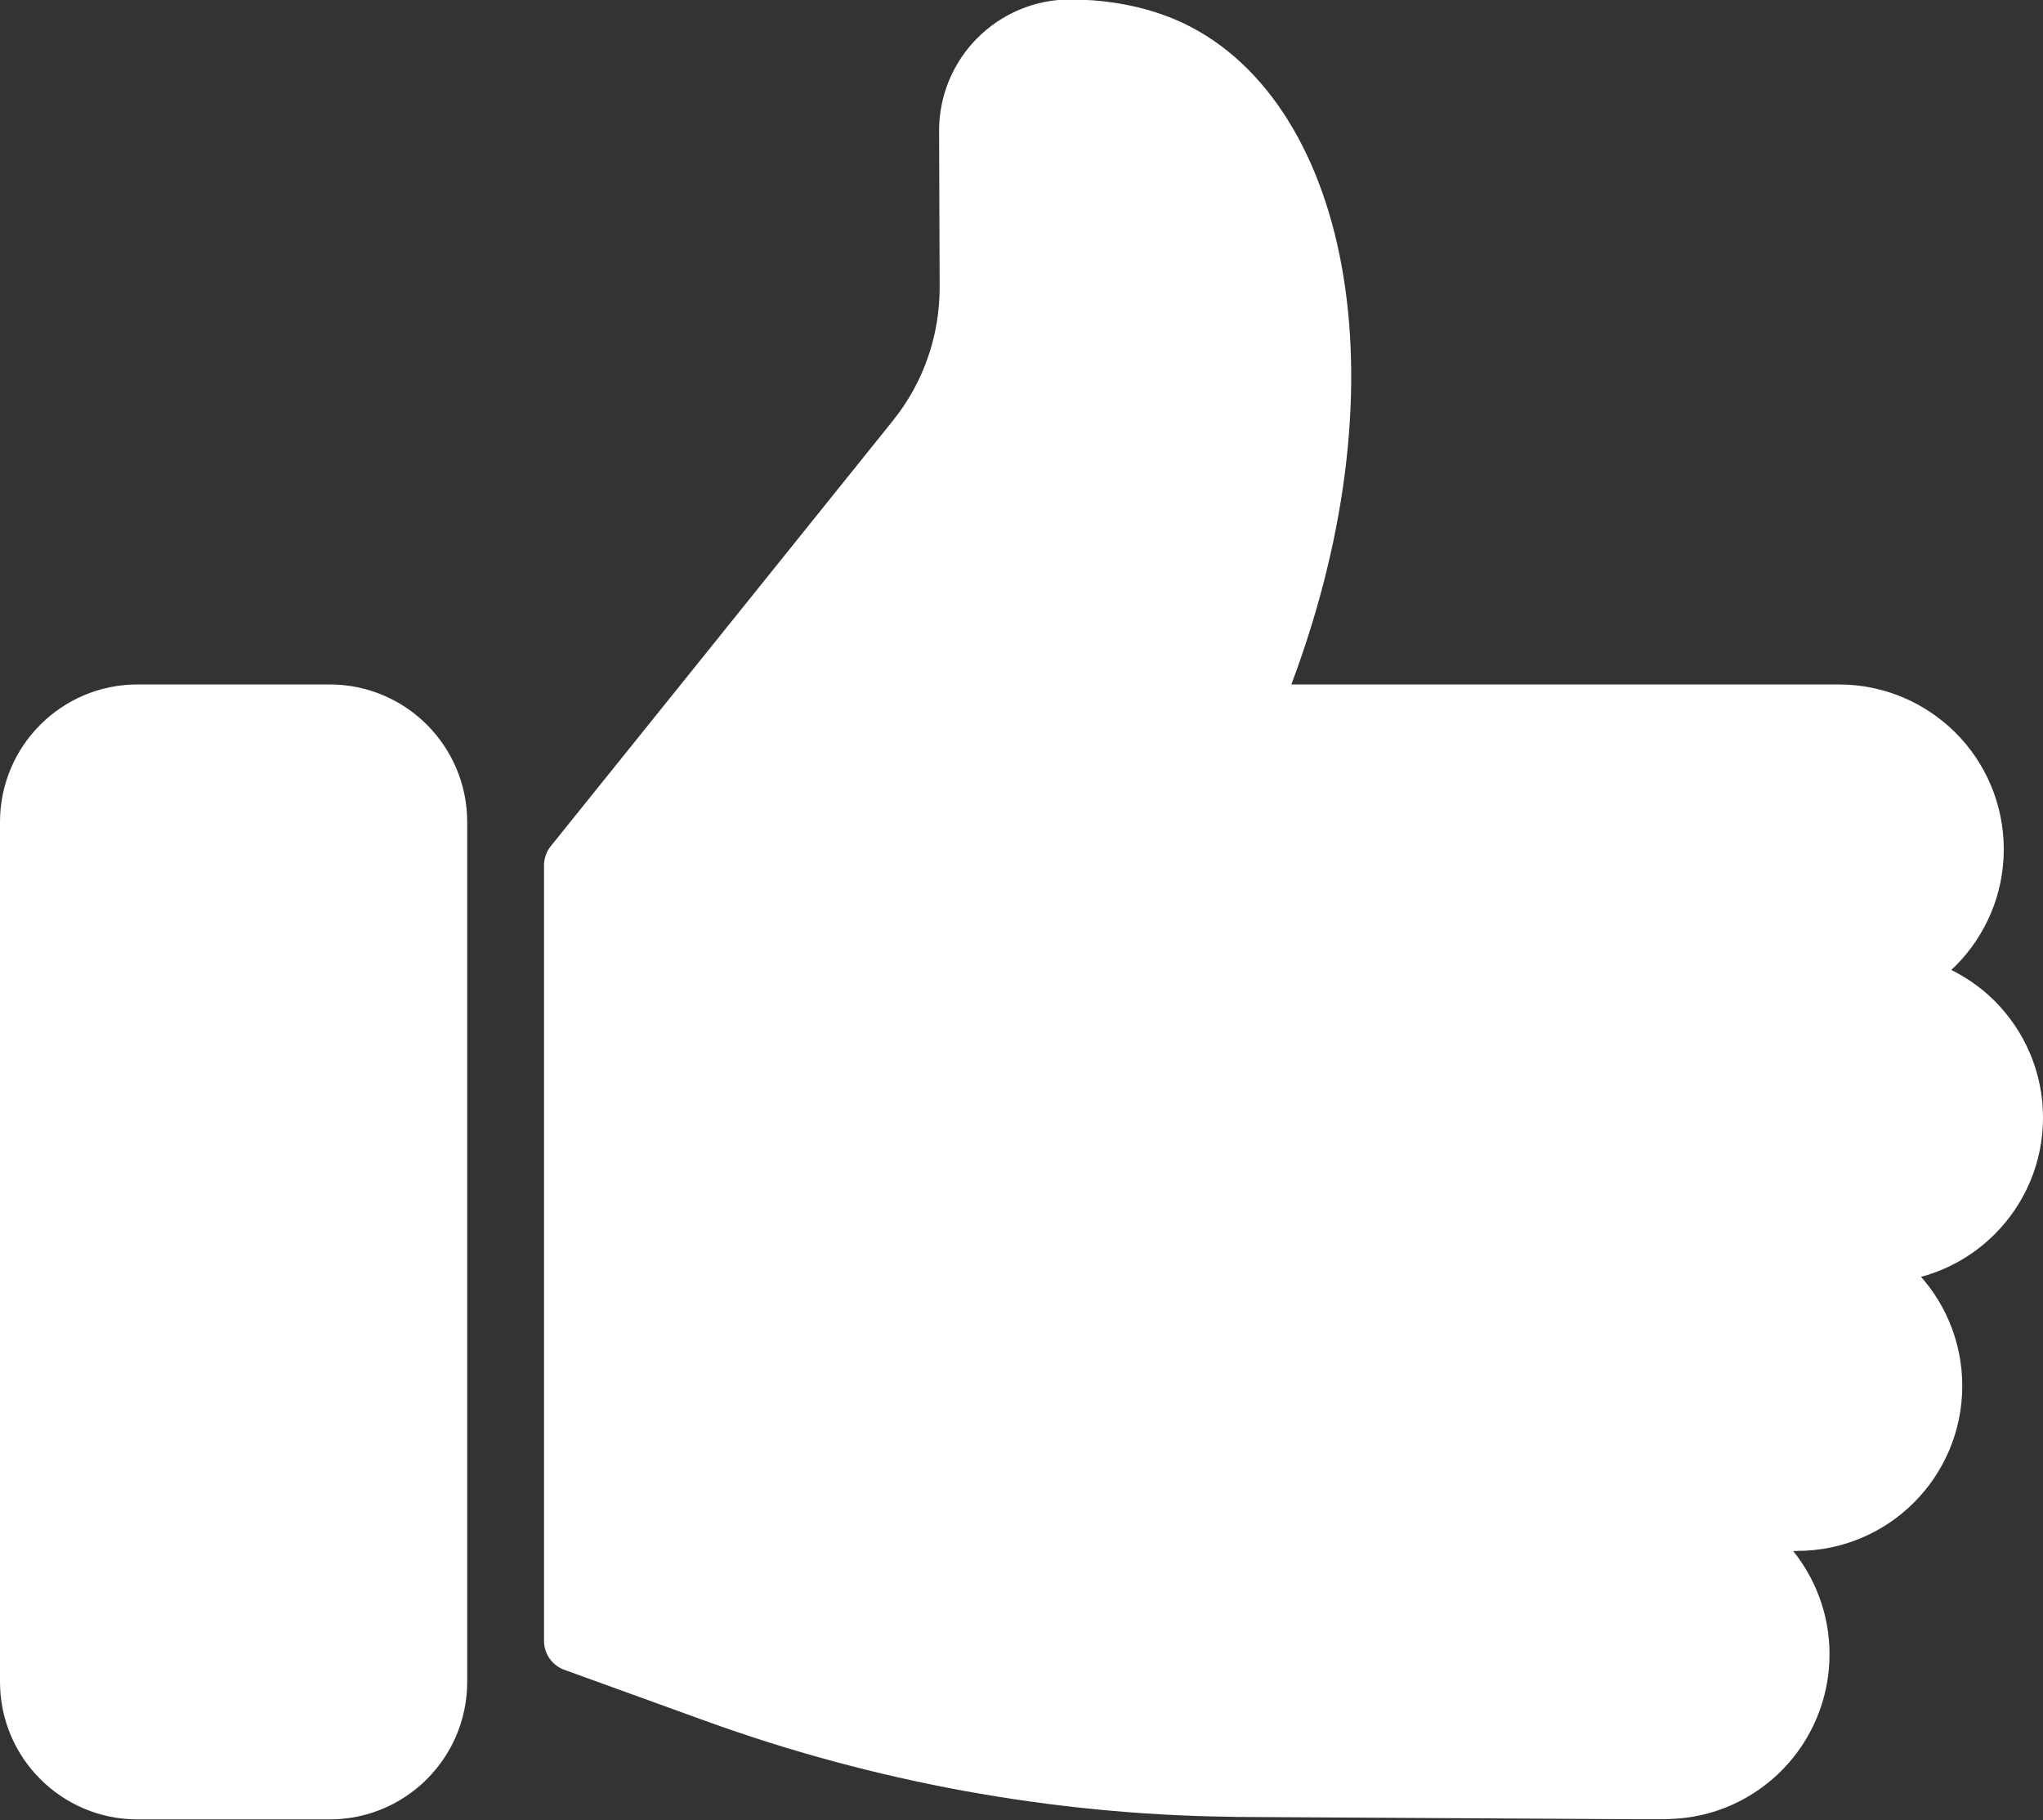 <?xml version="1.0" encoding="UTF-8" standalone="no"?><svg xmlns="http://www.w3.org/2000/svg" xmlns:xlink="http://www.w3.org/1999/xlink" fill="#ffffff" height="118.5" preserveAspectRatio="xMidYMid meet" version="1" viewBox="38.0 35.8 133.0 118.5" width="133" zoomAndPan="magnify"><rect x="38.0" y="35.8" width="133.0" height="118.5" fill="#333333" stroke="none"/><g clip-rule="evenodd" fill-rule="evenodd" id="change1_1" stroke="#ffffff" stroke-linecap="round" stroke-linejoin="round" stroke-miterlimit="10" stroke-width="4"><path d="M66.415,89.31v55.973c0,3.841-3.114,6.955-6.955,6.955H46.955c-3.841,0-6.955-3.114-6.955-6.955V89.31 c0-3.841,3.114-6.955,6.955-6.955H59.46C63.302,82.355,66.415,85.468,66.415,89.31z"/><path d="M160.26,117.29h-5.256c2.408,0,4.596,0.978,6.185,2.555c1.577,1.577,2.555,3.765,2.555,6.173 c0,4.828-3.912,8.74-8.74,8.74c-2.155,0.092-4.31,0.185-6.465,0.277c0.758,0.193,2.464,0.735,4.008,2.278 c0.466,0.465,1.699,1.802,2.265,3.937c0.189,0.714,0.29,1.463,0.29,2.236c0,4.755-3.789,8.63-8.52,8.728 c-0.073,0.012-0.134,0.012-0.208,0.012h-1.919l-25.486-0.147c-0.281,0-0.562,0-0.843-0.012 c-11.417-0.147-22.748-2.225-33.493-6.112l-9.217-3.337V92.134c7.432-9.229,14.852-18.47,22.272-27.699 c2.274-2.824,3.496-6.344,3.484-9.974c-0.012-3.374-0.024-6.747-0.037-10.133c-0.012-3.63,2.934-6.576,6.564-6.564 c3.814,0.024,6.173,1.137,7.31,1.785c9.278,5.317,12.493,23.042,4.107,42.807h38.602c2.408,0,4.584,0.978,6.173,2.555 c1.577,1.577,2.555,3.765,2.555,6.173c0,4.828-3.912,8.74-8.728,8.74h2.543c2.408,0,4.596,0.978,6.185,2.555 c1.577,1.589,2.555,3.765,2.555,6.173C169,113.378,165.088,117.29,160.26,117.29z"/></g></svg>